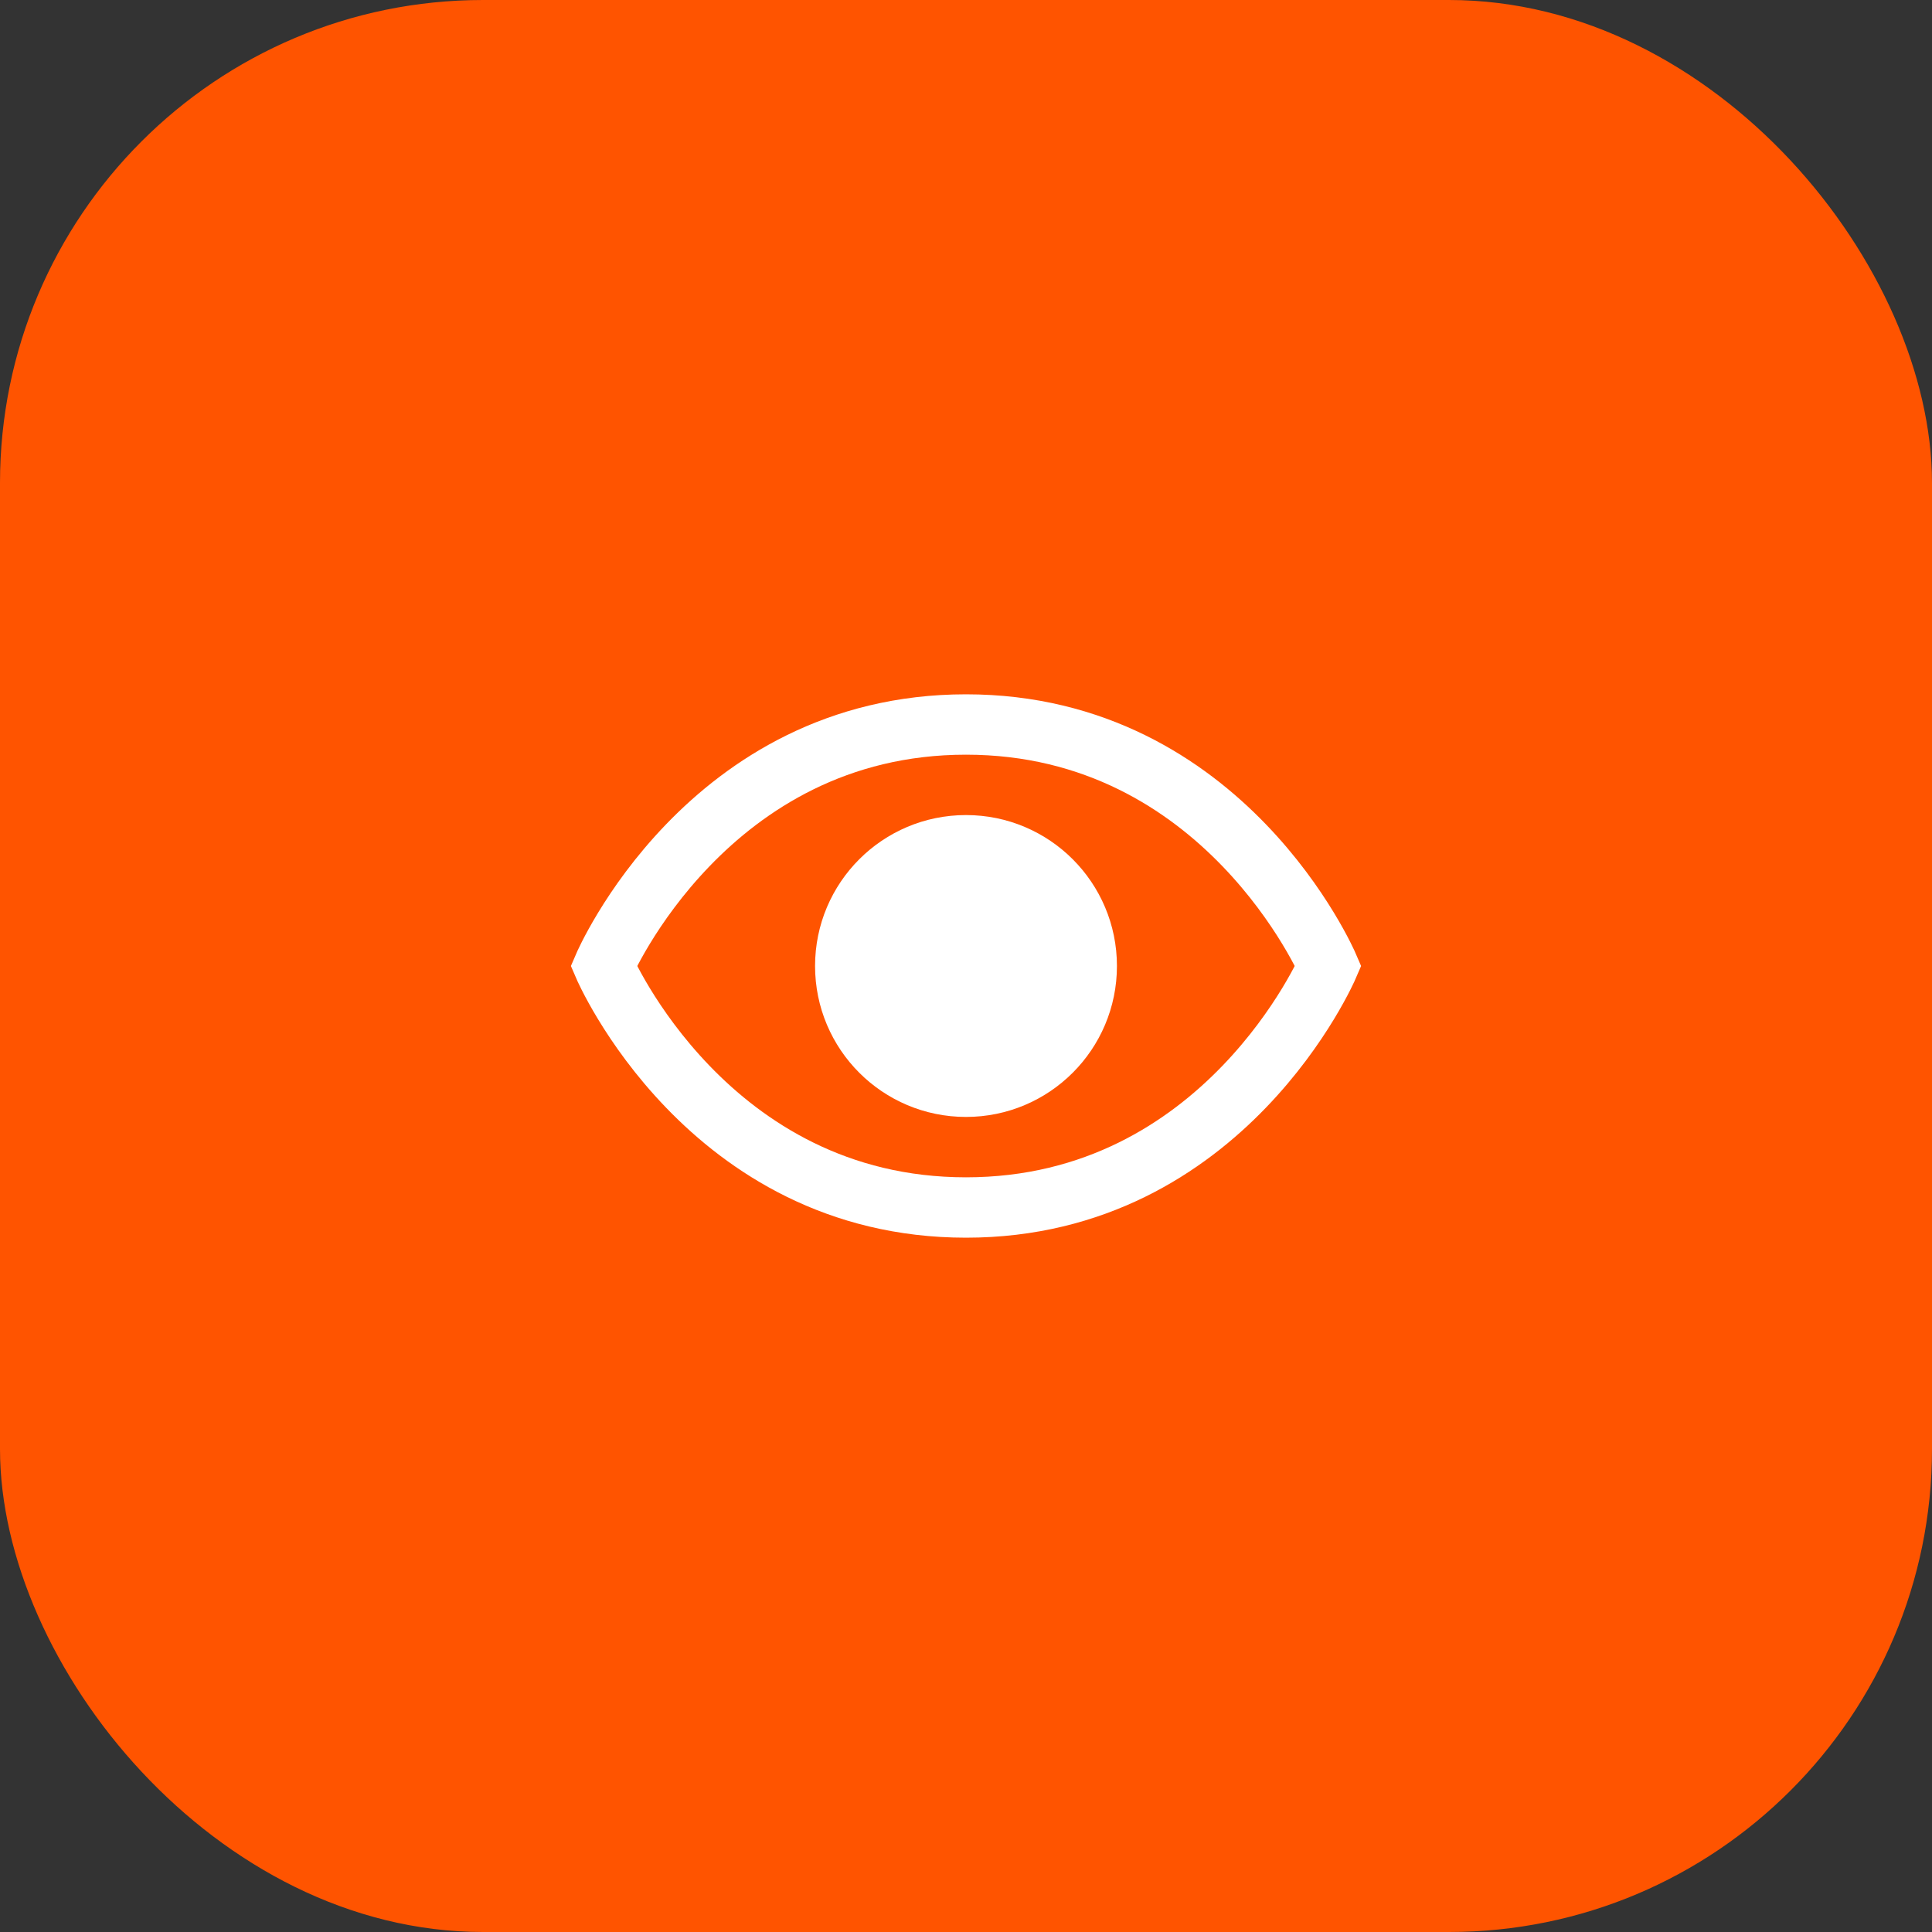 <svg xmlns="http://www.w3.org/2000/svg" fill="none" viewBox="0 0 32 32">
<rect x="0" y="0" width="32" height="32" fill="#333333" stroke="none"/>
<rect width="32" height="32" rx="8" fill="#FF5400"/>
<path d="M16 12C11.714 12 10 16 10 16C10 16 11.714 20 16 20C20.286 20 22 16 22 16C22 16 20.286 12 16 12Z" stroke="white" stroke-linecap="round"/>
<path d="M16 18C17.105 18 18 17.105 18 16C18 14.895 17.105 14 16 14C14.895 14 14 14.895 14 16C14 17.105 14.895 18 16 18Z" fill="white" stroke="white" stroke-linecap="round" stroke-linejoin="round"/>
</svg>